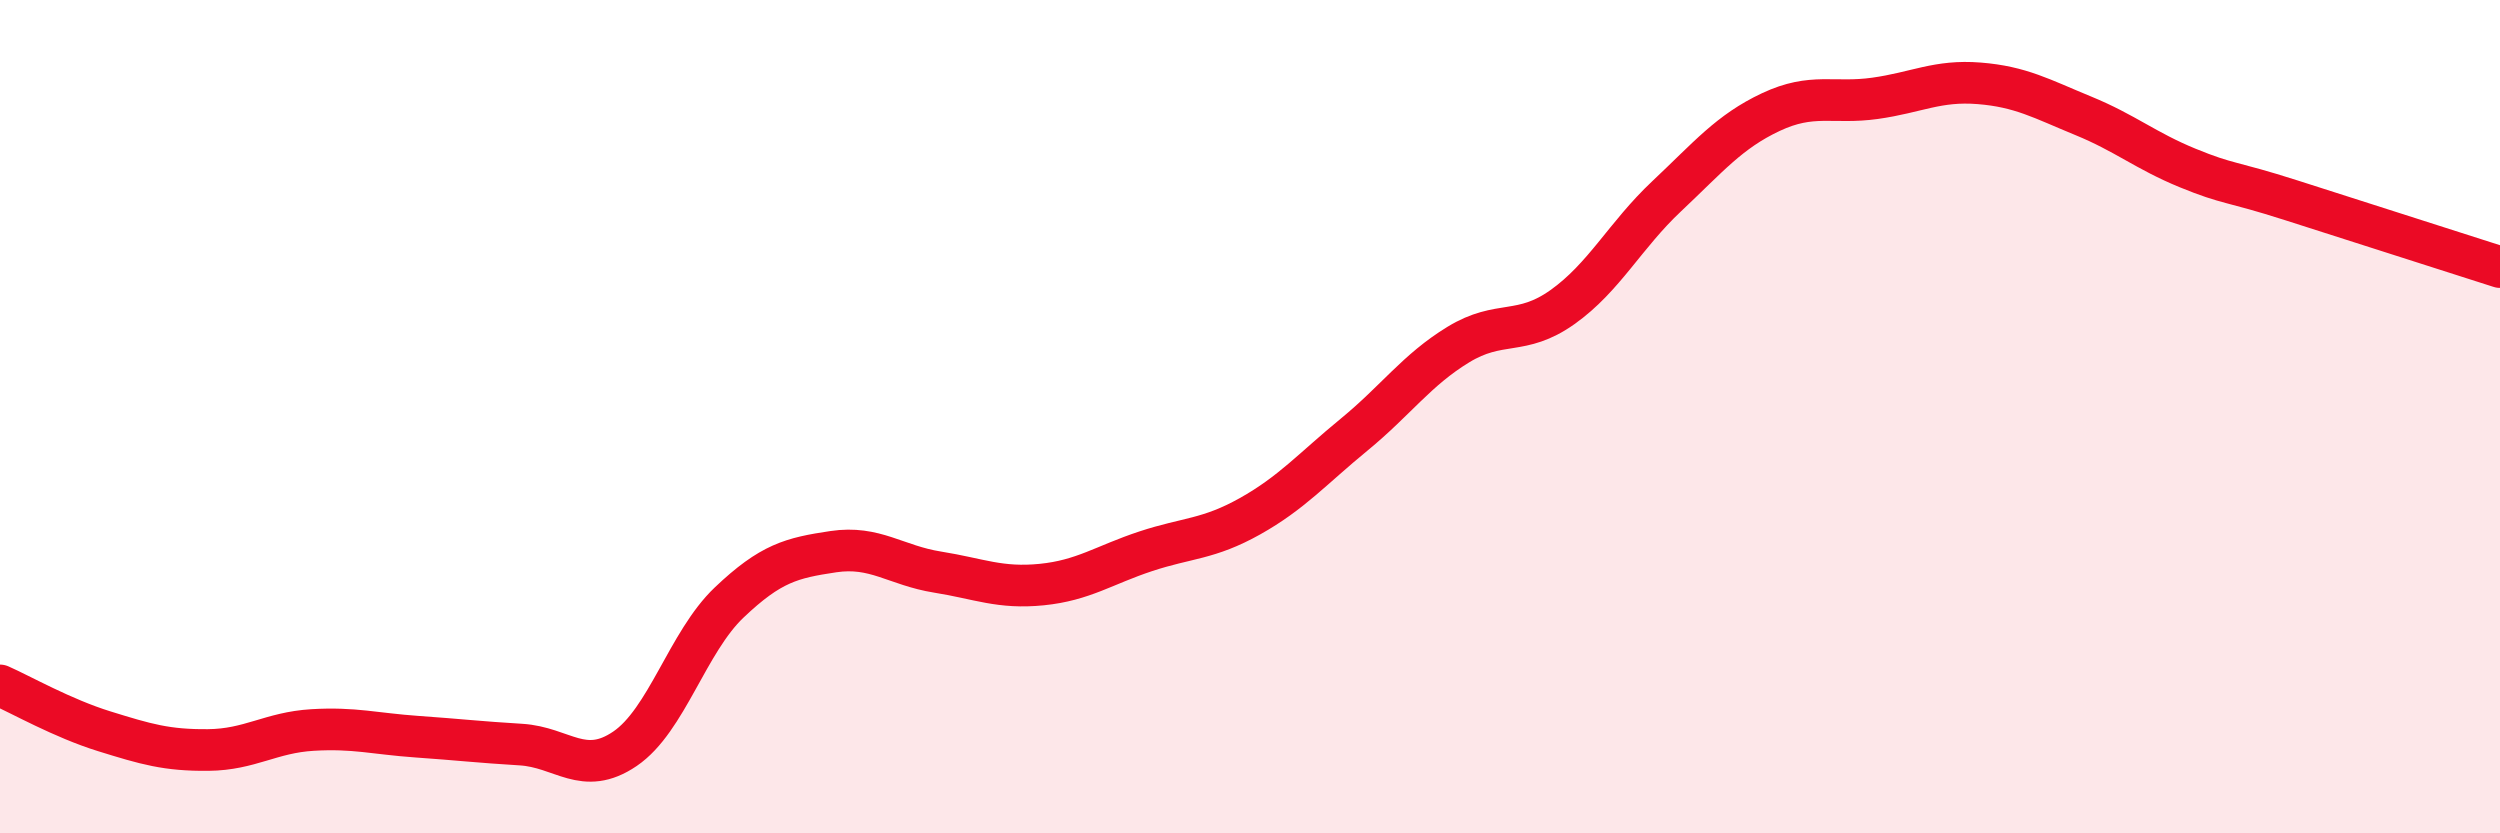 
    <svg width="60" height="20" viewBox="0 0 60 20" xmlns="http://www.w3.org/2000/svg">
      <path
        d="M 0,16.45 C 0.5,16.67 1.5,17.24 2.5,17.55 C 3.5,17.86 4,18.01 5,18 C 6,17.99 6.5,17.58 7.5,17.52 C 8.5,17.46 9,17.61 10,17.68 C 11,17.75 11.5,17.81 12.5,17.87 C 13.5,17.93 14,18.65 15,17.97 C 16,17.29 16.5,15.41 17.5,14.46 C 18.5,13.51 19,13.39 20,13.24 C 21,13.09 21.5,13.57 22.5,13.73 C 23.5,13.89 24,14.13 25,14.03 C 26,13.93 26.5,13.56 27.5,13.23 C 28.5,12.9 29,12.95 30,12.39 C 31,11.83 31.5,11.25 32.5,10.43 C 33.5,9.61 34,8.88 35,8.27 C 36,7.66 36.5,8.08 37.5,7.37 C 38.5,6.66 39,5.65 40,4.71 C 41,3.77 41.5,3.16 42.5,2.69 C 43.5,2.22 44,2.5 45,2.36 C 46,2.22 46.5,1.92 47.5,2 C 48.5,2.08 49,2.37 50,2.78 C 51,3.19 51.5,3.62 52.5,4.03 C 53.5,4.44 53.5,4.33 55,4.81 C 56.5,5.29 59,6.09 60,6.41L60 20L0 20Z"
        fill="#EB0A25"
        opacity="0.1"
        stroke-linecap="round"
        stroke-linejoin="round"
      />
      <path
        d="M 0,16.45 C 0.5,16.67 1.5,17.24 2.5,17.55 C 3.5,17.86 4,18.01 5,18 C 6,17.99 6.5,17.58 7.5,17.52 C 8.5,17.46 9,17.61 10,17.68 C 11,17.75 11.5,17.81 12.5,17.87 C 13.5,17.93 14,18.65 15,17.97 C 16,17.29 16.5,15.41 17.5,14.46 C 18.5,13.51 19,13.39 20,13.24 C 21,13.09 21.5,13.57 22.5,13.73 C 23.5,13.89 24,14.13 25,14.03 C 26,13.93 26.5,13.56 27.5,13.23 C 28.5,12.9 29,12.95 30,12.39 C 31,11.83 31.5,11.25 32.5,10.43 C 33.5,9.61 34,8.88 35,8.27 C 36,7.66 36.5,8.08 37.5,7.37 C 38.5,6.66 39,5.65 40,4.71 C 41,3.77 41.5,3.16 42.5,2.69 C 43.5,2.22 44,2.5 45,2.36 C 46,2.22 46.5,1.92 47.5,2 C 48.5,2.08 49,2.37 50,2.78 C 51,3.19 51.5,3.62 52.5,4.03 C 53.5,4.44 53.5,4.33 55,4.81 C 56.5,5.29 59,6.09 60,6.41"
        stroke="#EB0A25"
        stroke-width="1"
        fill="none"
        stroke-linecap="round"
        stroke-linejoin="round"
      />
    </svg>
  